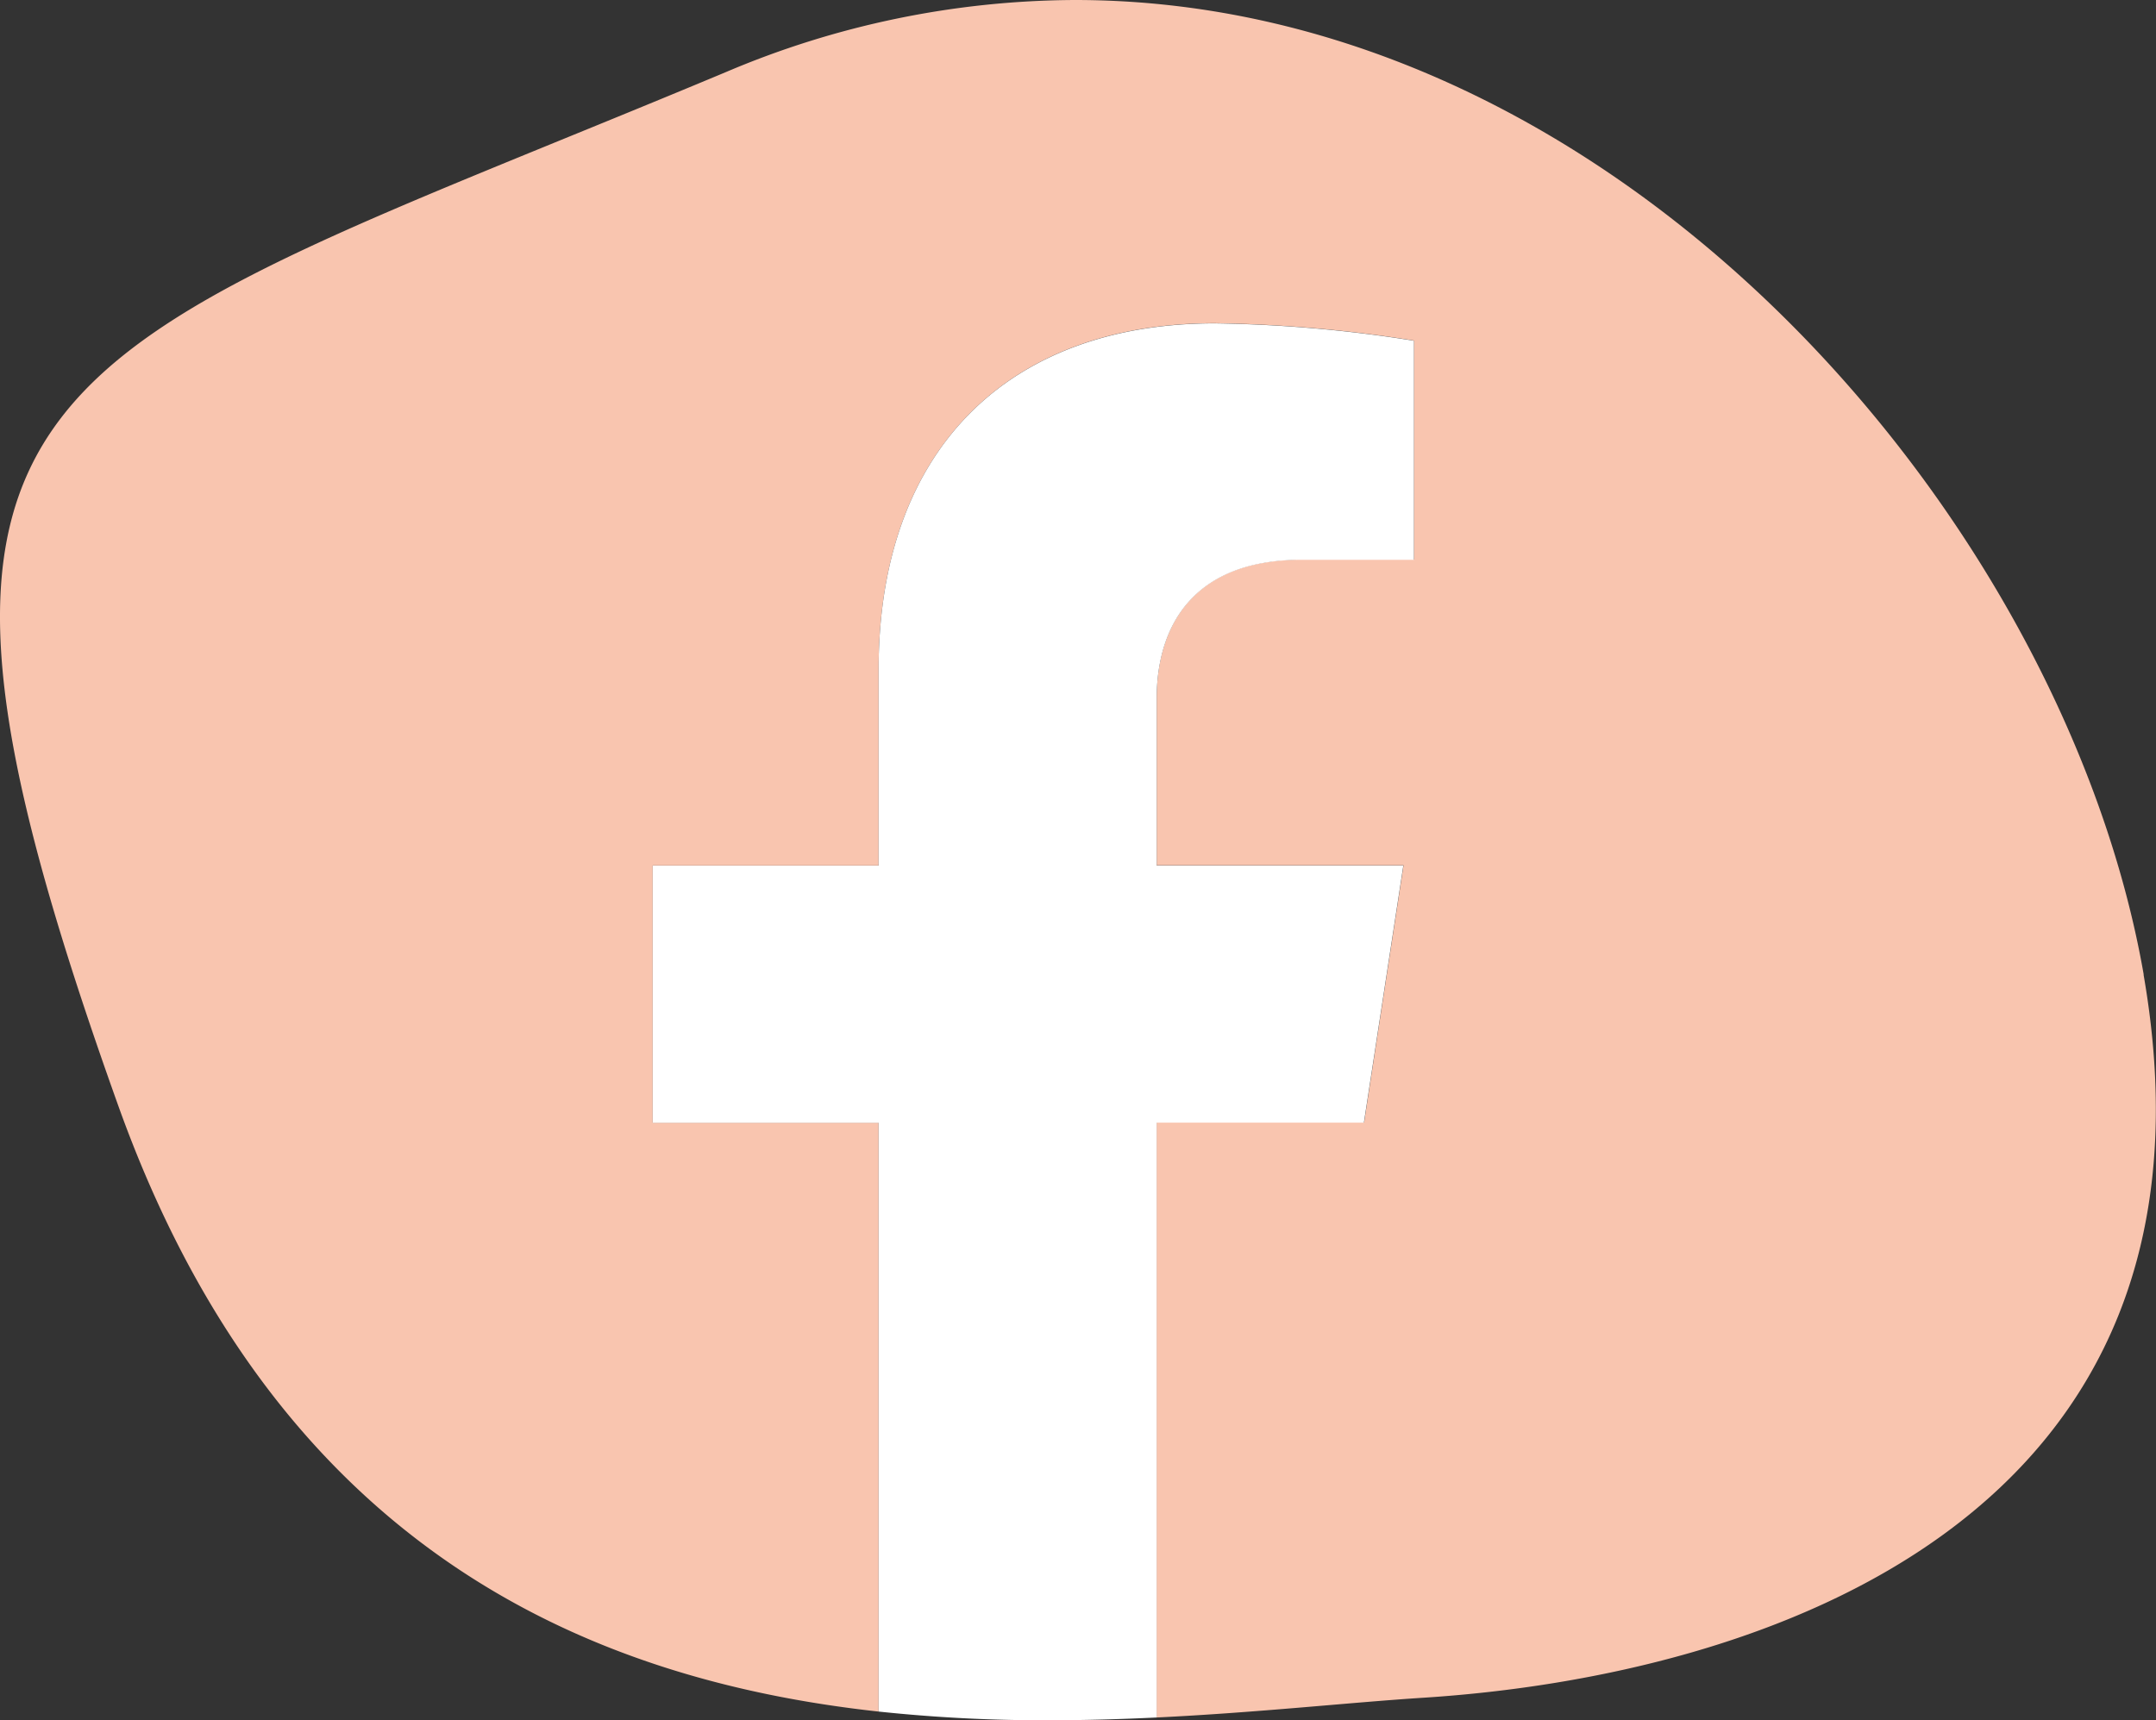 <svg id="Groupe_44" data-name="Groupe 44" xmlns="http://www.w3.org/2000/svg" xmlns:xlink="http://www.w3.org/1999/xlink" width="71.583" height="57.133" viewBox="0 0 71.583 57.133">
  <rect x="0" y="0" width="71.583" height="57.133" fill="#333333" stroke="none"/>
  <defs>
    <clipPath id="clip-path">
      <rect id="Rectangle_38" data-name="Rectangle 38" width="71.583" height="57.133" fill="none"/>
    </clipPath>
  </defs>
  <g id="Groupe_43" data-name="Groupe 43" clip-path="url(#clip-path)">
    <path id="Tracé_54" data-name="Tracé 54" d="M71.175,32.369C68.56,17.361,53.822,0,35.687,0a29.882,29.882,0,0,0-11.6,2.4C.967,12.069-4.935,11.951,3.923,36.711,9.138,51.289,19.359,55.77,29.171,56.843V37.284h-7.5V28.744h7.5V22.234c0-7.4,4.411-11.5,11.16-11.5a45.43,45.43,0,0,1,6.614.577v7.271H43.219c-3.67,0-4.815,2.277-4.815,4.614v5.542H46.6l-1.31,8.541H38.4V57.04c3.359-.162,6.415-.5,8.884-.658,11.209-.723,27.041-5.9,23.886-24.014" transform="translate(0 0)" fill="#f9c5af"/>
    <path id="Tracé_55" data-name="Tracé 55" d="M128,78.278l1.31-8.541H121.12V64.2c0-2.337,1.145-4.614,4.815-4.614h3.726V52.31a45.43,45.43,0,0,0-6.614-.577c-6.749,0-11.16,4.09-11.16,11.5v6.509h-7.5v8.541h7.5V97.837a51.916,51.916,0,0,0,5.64.289c1.226,0,2.427-.036,3.593-.092V78.278Z" transform="translate(-82.716 -40.994)" fill="#fff"/>
  </g>
</svg>
